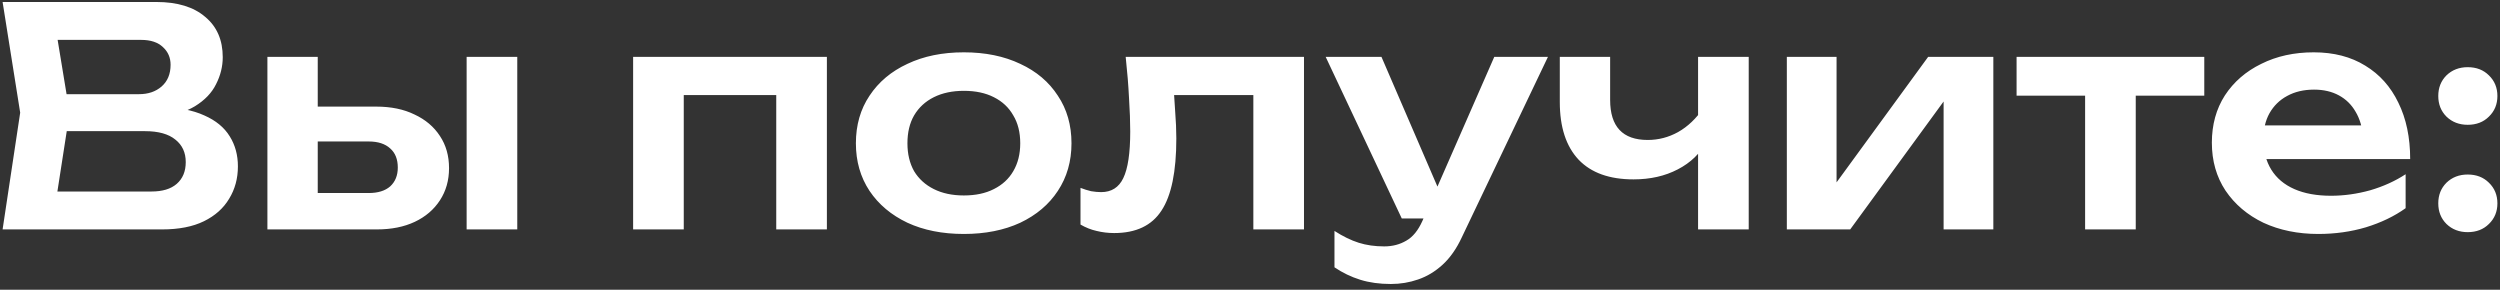 <?xml version="1.0" encoding="UTF-8"?> <svg xmlns="http://www.w3.org/2000/svg" width="371" height="43" viewBox="0 0 371 43" fill="none"><rect x="0" y="0" width="371" height="43" fill="#333333" stroke="none"/><path d="M23.11 17.395L23.83 15.865C26.44 15.925 28.6 16.345 30.31 17.125C32.02 17.875 33.28 18.91 34.09 20.23C34.9 21.52 35.305 23.005 35.305 24.685C35.305 26.485 34.87 28.09 34 29.5C33.16 30.91 31.915 32.02 30.265 32.83C28.615 33.64 26.545 34.045 24.055 34.045H0.385L2.995 16.72L0.385 0.295H23.2C26.32 0.295 28.735 1.03 30.445 2.5C32.185 3.94 33.055 5.935 33.055 8.485C33.055 9.865 32.725 11.2 32.065 12.49C31.435 13.78 30.385 14.875 28.915 15.775C27.475 16.645 25.54 17.185 23.11 17.395ZM7.945 32.11L5.02 28.42H22.48C24.1 28.42 25.345 28.045 26.215 27.295C27.115 26.515 27.565 25.435 27.565 24.055C27.565 22.645 27.055 21.535 26.035 20.725C25.015 19.885 23.515 19.465 21.535 19.465H7.315V13.975H20.635C21.985 13.975 23.095 13.6 23.965 12.85C24.865 12.07 25.315 10.99 25.315 9.61C25.315 8.56 24.94 7.69 24.19 7C23.44 6.28 22.36 5.92 20.95 5.92H5.02L7.945 2.23L10.33 16.72L7.945 32.11ZM69.248 8.44H76.763V34.045H69.248V8.44ZM39.683 34.045V8.44H47.153V32.11L44.723 28.645H54.713C56.093 28.645 57.158 28.315 57.908 27.655C58.658 26.965 59.033 26.035 59.033 24.865C59.033 23.635 58.658 22.69 57.908 22.03C57.158 21.34 56.093 20.995 54.713 20.995H44.768V15.82H55.838C58.028 15.82 59.918 16.21 61.508 16.99C63.128 17.74 64.388 18.805 65.288 20.185C66.188 21.535 66.638 23.125 66.638 24.955C66.638 26.755 66.188 28.345 65.288 29.725C64.388 31.105 63.143 32.17 61.553 32.92C59.963 33.67 58.088 34.045 55.928 34.045H39.683ZM122.71 8.44V34.045H115.195V10.69L118.66 14.11H98.005L101.47 10.69V34.045H93.955V8.44H122.71ZM143.034 34.72C139.854 34.72 137.064 34.165 134.664 33.055C132.264 31.915 130.389 30.34 129.039 28.33C127.689 26.29 127.014 23.935 127.014 21.265C127.014 18.565 127.689 16.21 129.039 14.2C130.389 12.16 132.264 10.585 134.664 9.475C137.064 8.335 139.854 7.765 143.034 7.765C146.214 7.765 149.004 8.335 151.404 9.475C153.804 10.585 155.664 12.16 156.984 14.2C158.334 16.21 159.009 18.565 159.009 21.265C159.009 23.935 158.334 26.29 156.984 28.33C155.664 30.34 153.804 31.915 151.404 33.055C149.004 34.165 146.214 34.72 143.034 34.72ZM143.034 29.005C144.774 29.005 146.259 28.69 147.489 28.06C148.749 27.43 149.709 26.545 150.369 25.405C151.059 24.235 151.404 22.855 151.404 21.265C151.404 19.645 151.059 18.265 150.369 17.125C149.709 15.955 148.749 15.055 147.489 14.425C146.259 13.795 144.774 13.48 143.034 13.48C141.324 13.48 139.839 13.795 138.579 14.425C137.319 15.055 136.344 15.955 135.654 17.125C134.994 18.265 134.664 19.645 134.664 21.265C134.664 22.855 134.994 24.235 135.654 25.405C136.344 26.545 137.319 27.43 138.579 28.06C139.839 28.69 141.324 29.005 143.034 29.005ZM167.052 8.44H193.512V34.045H185.997V10.69L189.462 14.11H170.787L174.027 11.32C174.177 13.15 174.297 14.845 174.387 16.405C174.507 17.935 174.567 19.315 174.567 20.545C174.567 25.465 173.832 29.035 172.362 31.255C170.922 33.475 168.582 34.585 165.342 34.585C164.442 34.585 163.572 34.48 162.732 34.27C161.922 34.09 161.127 33.775 160.347 33.325V27.88C160.887 28.09 161.412 28.255 161.922 28.375C162.462 28.465 162.957 28.51 163.407 28.51C164.937 28.51 166.032 27.82 166.692 26.44C167.382 25.03 167.727 22.72 167.727 19.51C167.727 18.07 167.667 16.42 167.547 14.56C167.457 12.7 167.292 10.66 167.052 8.44ZM206.405 42.145C204.725 42.145 203.21 41.935 201.86 41.515C200.51 41.095 199.235 40.48 198.035 39.67V34.27C199.295 35.08 200.495 35.665 201.635 36.025C202.775 36.385 204.035 36.565 205.415 36.565C206.645 36.565 207.74 36.28 208.7 35.71C209.66 35.17 210.455 34.195 211.085 32.785L221.75 8.44H229.715L216.935 35.215C216.155 36.895 215.21 38.245 214.1 39.265C212.99 40.285 211.775 41.02 210.455 41.47C209.165 41.92 207.815 42.145 206.405 42.145ZM208.025 32.425L196.73 8.44H205.01L215.36 32.425H208.025ZM242.409 26.62C238.839 26.62 236.124 25.645 234.264 23.695C232.404 21.715 231.474 18.865 231.474 15.145V8.44H238.944V14.83C238.944 18.79 240.804 20.77 244.524 20.77C246.114 20.77 247.614 20.38 249.024 19.6C250.464 18.79 251.724 17.59 252.804 16L253.254 20.995C252.324 22.765 250.899 24.145 248.979 25.135C247.089 26.125 244.899 26.62 242.409 26.62ZM251.994 34.045V8.44H259.509V34.045H251.994ZM265.166 34.045V8.44H272.546V30.085L270.701 29.59L286.136 8.44H295.811V34.045H288.431V11.995L290.276 12.535L274.571 34.045H265.166ZM309.43 11.05H316.945V34.045H309.43V11.05ZM299.26 8.44H327.115V14.2H299.26V8.44ZM344.035 34.72C341.005 34.72 338.29 34.165 335.89 33.055C333.52 31.915 331.645 30.325 330.265 28.285C328.915 26.245 328.24 23.875 328.24 21.175C328.24 18.505 328.885 16.165 330.175 14.155C331.495 12.145 333.295 10.585 335.575 9.475C337.855 8.335 340.45 7.765 343.36 7.765C346.33 7.765 348.88 8.425 351.01 9.745C353.14 11.035 354.775 12.865 355.915 15.235C357.085 17.605 357.67 20.395 357.67 23.605H334.27V18.61H353.62L350.695 20.41C350.575 18.91 350.2 17.635 349.57 16.585C348.97 15.535 348.145 14.725 347.095 14.155C346.045 13.585 344.815 13.3 343.405 13.3C341.875 13.3 340.54 13.615 339.4 14.245C338.29 14.845 337.42 15.7 336.79 16.81C336.19 17.89 335.89 19.165 335.89 20.635C335.89 22.405 336.28 23.92 337.06 25.18C337.84 26.44 338.98 27.4 340.48 28.06C341.98 28.72 343.795 29.05 345.925 29.05C347.845 29.05 349.78 28.78 351.73 28.24C353.68 27.67 355.435 26.875 356.995 25.855V30.895C355.315 32.095 353.35 33.04 351.1 33.73C348.88 34.39 346.525 34.72 344.035 34.72ZM366.205 34.45C364.945 34.45 363.895 34.045 363.055 33.235C362.245 32.425 361.84 31.405 361.84 30.175C361.84 28.945 362.245 27.925 363.055 27.115C363.895 26.305 364.945 25.9 366.205 25.9C367.495 25.9 368.545 26.305 369.355 27.115C370.195 27.925 370.615 28.945 370.615 30.175C370.615 31.405 370.195 32.425 369.355 33.235C368.545 34.045 367.495 34.45 366.205 34.45ZM366.205 18.52C364.945 18.52 363.895 18.115 363.055 17.305C362.245 16.495 361.84 15.475 361.84 14.245C361.84 13.015 362.245 11.995 363.055 11.185C363.895 10.375 364.945 9.97 366.205 9.97C367.495 9.97 368.545 10.375 369.355 11.185C370.195 11.995 370.615 13.015 370.615 14.245C370.615 15.475 370.195 16.495 369.355 17.305C368.545 18.115 367.495 18.52 366.205 18.52Z" fill="white"></path></svg> 